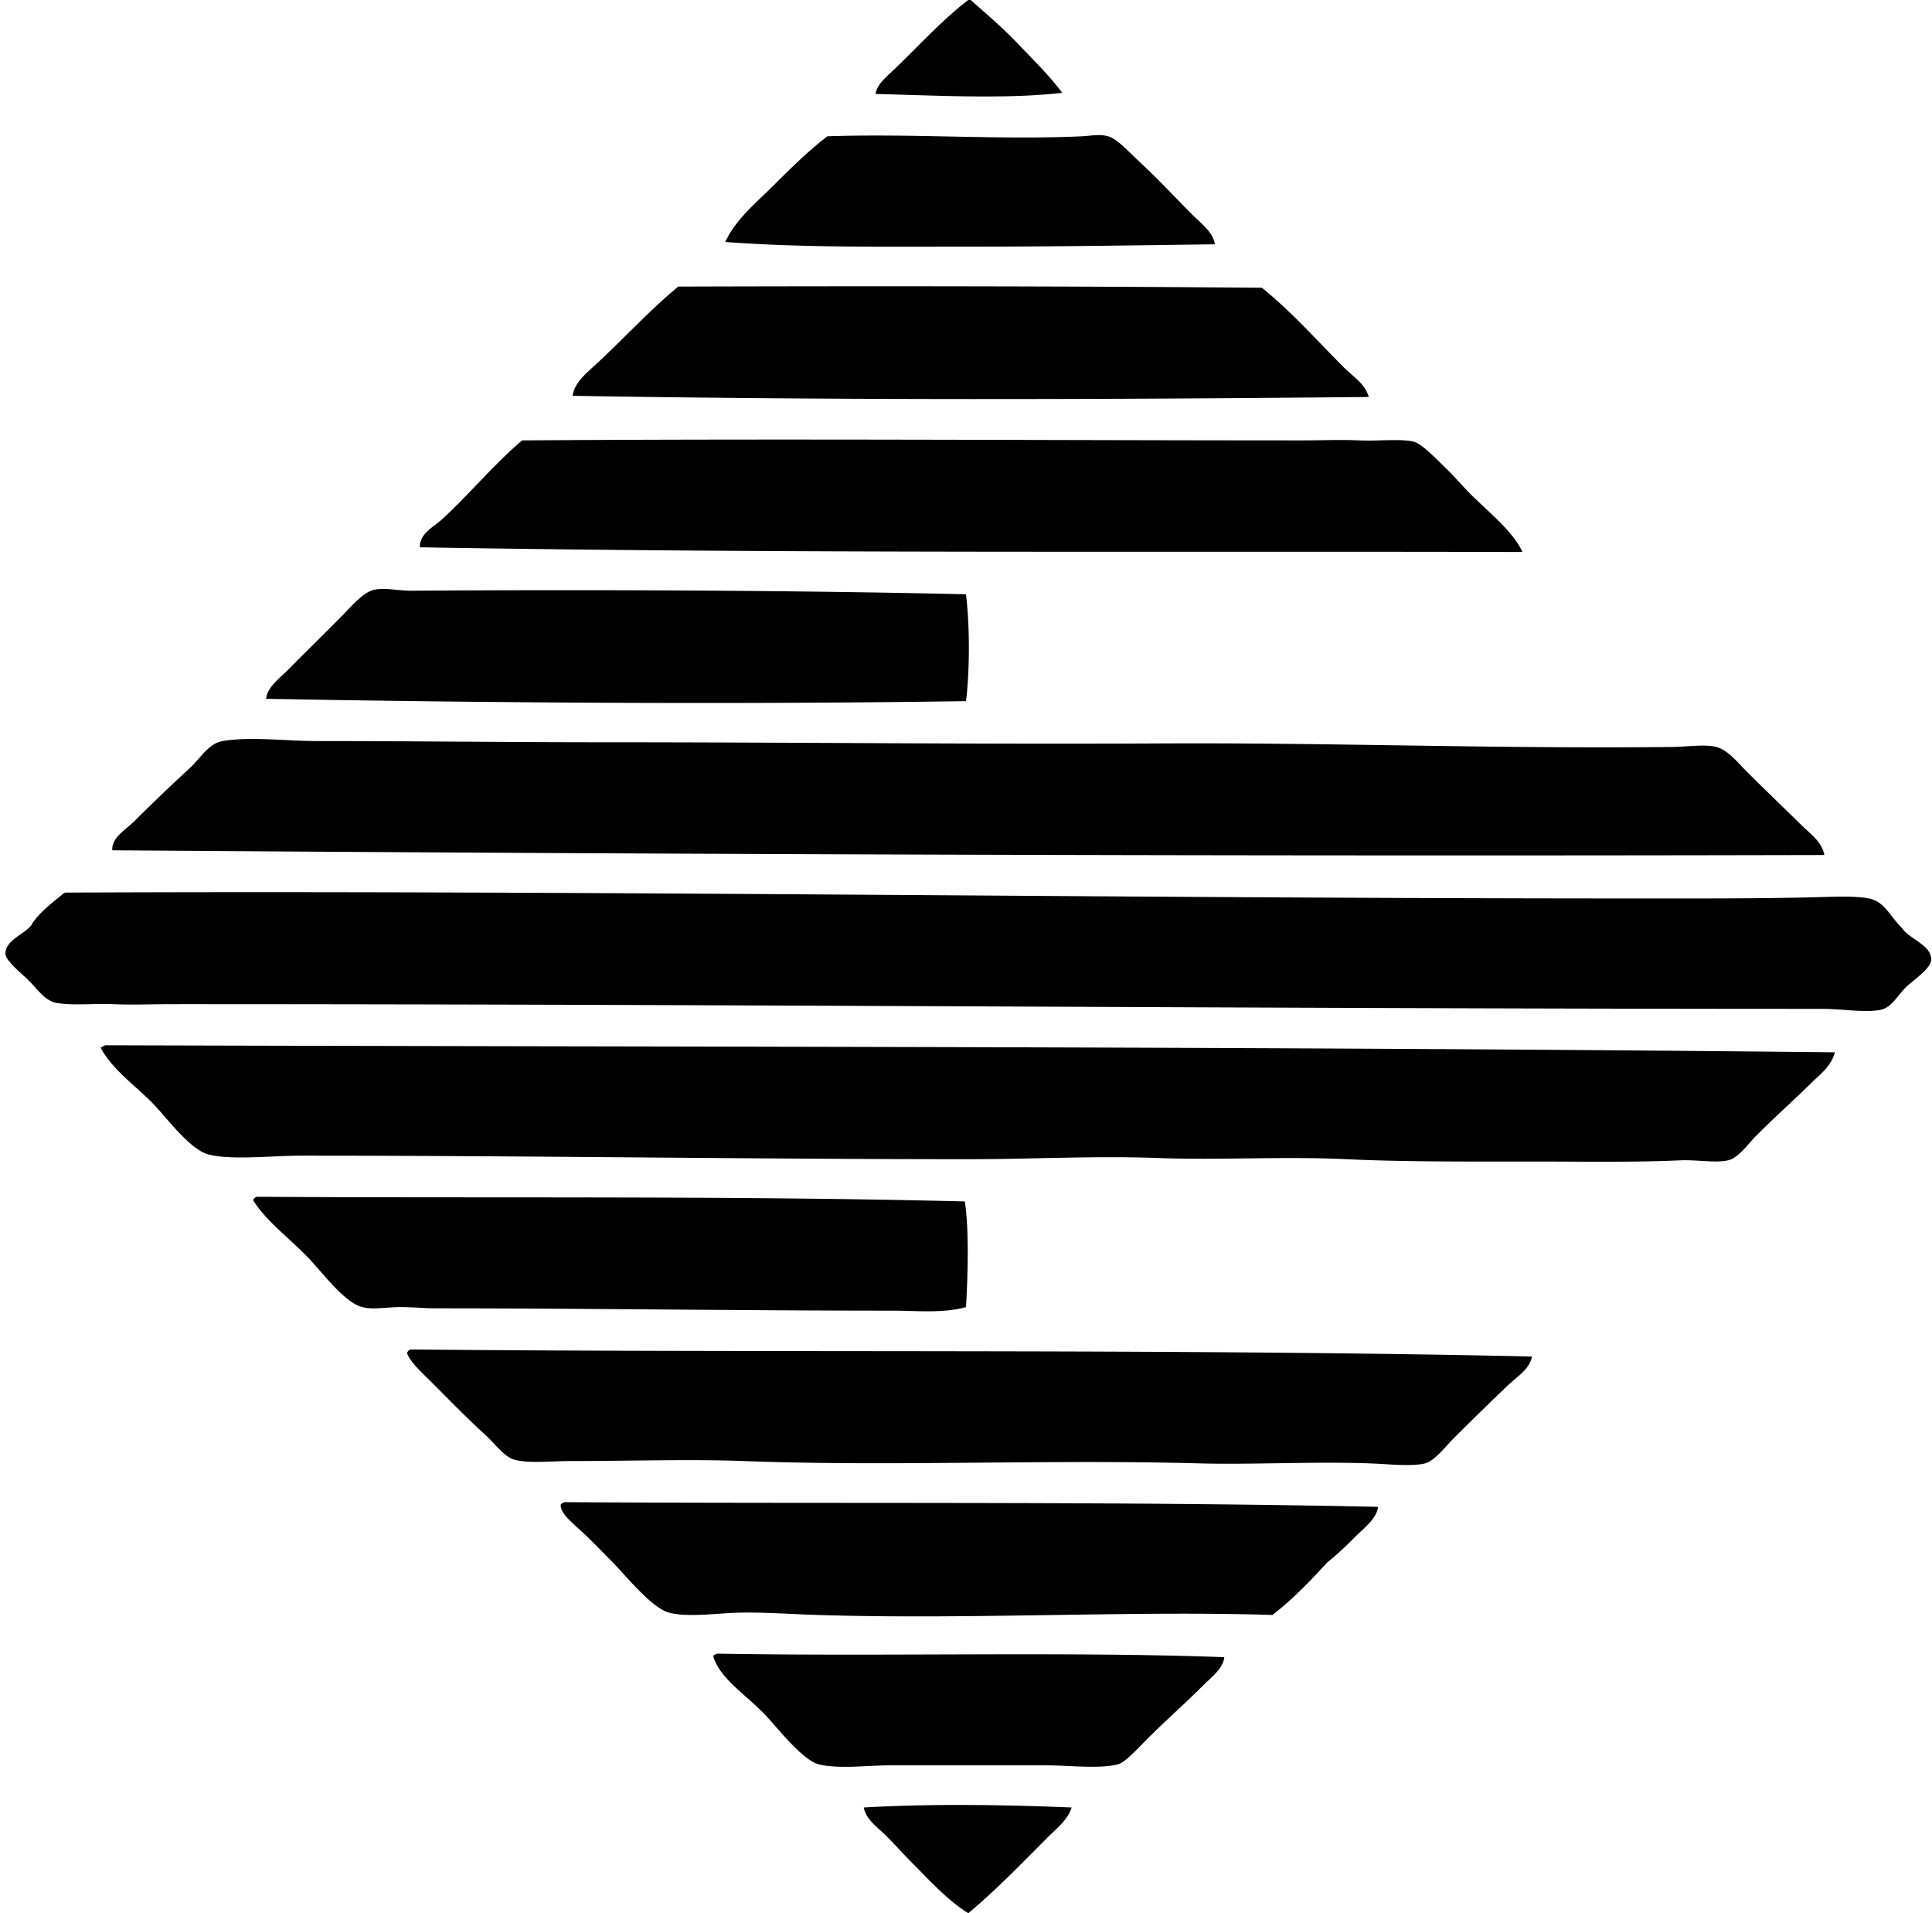 <svg xmlns="http://www.w3.org/2000/svg" width="202" height="200" fill="none" viewBox="0 0 202 200">
  <path fill="#000" fill-rule="evenodd" d="M111.063 9.702c-5.909.68-13.031.279-19.523.121.16-1.039 1.2-1.84 1.968-2.577 2.319-2.228 5.214-5.364 7.734-7.246h.246c1.714 1.515 3.467 3.009 5.033 4.669 1.551 1.636 3.187 3.213 4.542 5.033Zm15.96 15.836c-8.414.113-17.134.248-25.781.248-8.564-.003-17.294.119-25.414-.491 1.122-2.41 3.245-4.105 5.034-5.892 1.796-1.799 3.616-3.593 5.648-5.157 9.213-.3 17.938.403 26.642 0 .775-.036 1.827-.253 2.701 0 .988.284 2.128 1.598 3.19 2.577 2.13 1.968 3.692 3.692 5.649 5.649.938.936 2.158 1.817 2.331 3.066Zm16.085 15.96c-27.257.272-55.057.354-83.24-.121.173-1.316 1.39-2.33 2.332-3.19 2.851-2.611 5.674-5.718 8.717-8.229 19.954-.062 40.893-.051 61.018.125 3.118 2.512 5.739 5.49 8.593 8.347.92.917 2.213 1.698 2.58 3.068Zm16.082 16.206c-39.206-.098-76.38.176-115.285-.49-.067-1.42 1.435-2.123 2.332-2.948 2.79-2.556 5.403-5.723 8.347-8.228 26.986-.194 54.685-.003 81.645 0 1.851 0 3.916-.09 5.894 0 1.967.09 4.151-.194 5.648.124.838.176 2.412 1.828 3.19 2.577 1.089 1.045 1.986 2.115 2.826 2.947 2.083 2.063 4.33 3.8 5.403 6.018Zm-58.193 4.42c.398 3.187.408 7.985 0 11.173-23.752.346-49.634.194-73.174-.246.12-1.23 1.394-2.12 2.332-3.07 1.84-1.867 3.632-3.604 5.649-5.65 1.075-1.095 2.225-2.491 3.438-2.703 1.122-.194 2.448.134 3.805.124 18.473-.127 39.82-.047 57.95.372Zm89.746 27.258c-59.707.14-119.823-.063-179.004-.492-.083-1.336 1.383-2.12 2.332-3.07a200.054 200.054 0 0 1 5.77-5.525c1.148-1.06 1.952-2.567 3.435-2.826 2.85-.493 6.577 0 9.948 0 9.815 0 20.073.125 29.71.125 19.308 0 39.237.222 58.687.121 17.599-.088 34.526.569 53.162.372 1.724-.02 3.41-.315 4.666 0 1.181.295 2.239 1.624 3.19 2.578 2.04 2.037 3.818 3.732 5.77 5.648.892.869 2.094 1.709 2.334 3.069ZM3.392 96.502c.822-1.181 1.962-2.047 3.068-2.947.09-.114.225-.184.373-.246 54.76-.245 110.502.623 165.621.613 5.646 0 11.462.016 17.188-.124 1.949-.047 4.214-.173 5.767.124 1.655.315 2.285 1.993 3.438 3.071.74 1.16 3.074 1.773 3.071 3.314-.002.944-1.975 2.236-2.577 2.823-1.052 1.026-1.533 2.231-2.825 2.456-1.642.287-3.93-.124-6.016-.122-57.272 0-113.84-.498-172.619-.491-2.008 0-4.048.091-6.015 0-1.96-.088-4.211.166-5.894-.121-1.282-.223-1.908-1.298-2.947-2.335-.688-.685-2.45-2.083-2.459-2.822-.012-1.539 2.436-2.203 2.826-3.193Zm7.61 12.768c60.874.183 120.993.106 180.848.736-.401 1.474-1.554 2.304-2.456 3.19-1.869 1.841-3.671 3.428-5.77 5.527-.853.856-1.89 2.35-2.947 2.577-1.368.298-3.247-.08-5.033 0-4.746.215-10.023.125-14.978.125-6.76 0-13.784.044-19.89-.246-6.579-.313-13.285.119-19.765-.124-6.499-.243-13.024.124-19.766.124-22.751 0-45.797-.37-69.614-.37-3.399 0-7.357.497-9.823-.124-1.988-.499-4.519-4.027-5.894-5.403-2.021-2.021-4.164-3.482-5.4-5.767.18-.062.308-.181.489-.245Zm15.839 15.837c24.543.163 49.69-.126 74.032.489.462 2.838.315 8.029.124 11.049-2.446.667-5.145.369-7.732.369-16.095-.002-31.815-.245-47.762-.245-1.275 0-2.634-.155-3.93-.124-1.383.033-2.634.268-3.683 0-1.96-.499-4.297-3.806-5.894-5.401-2.136-2.137-4.247-3.714-5.525-5.77a.64.64 0 0 1 .37-.367Zm16.085 15.961c38.303.375 78.54-.111 117.249.737-.231 1.331-1.58 2.11-2.58 3.071a366.402 366.402 0 0 0-5.649 5.525c-.742.741-1.97 2.339-2.947 2.579-1.406.344-3.74.075-5.77 0-5.783-.214-12.506.148-17.803 0-15.808-.439-32.07.339-47.638-.245-5.522-.21-12.108 0-18.044 0-2.135-.003-4.369.261-5.894-.124-1.135-.287-2.055-1.66-3.07-2.578-2.064-1.876-3.628-3.505-5.647-5.526-.987-.988-2.272-2.133-2.577-3.072a.635.635 0 0 1 .37-.367Zm16.081 15.963c28.34.181 57.159-.111 85.083.491-.176 1.252-1.432 2.169-2.332 3.071-.951.949-1.941 1.921-2.949 2.702-1.807 1.957-3.637 3.89-5.77 5.527-15.076-.466-31.538.504-47.638 0-2.391-.075-5.147-.269-7.734-.248-2.397.02-5.7.553-7.735 0-1.833-.497-4.62-4.005-6.016-5.403-.82-.82-1.763-1.815-2.825-2.823-.882-.838-2.616-2.151-2.453-3.071.09-.116.225-.186.37-.246Zm15.961 15.836c17.694.316 36.304-.24 53.038.37-.119 1.197-1.368 2.104-2.332 3.071-1.921 1.921-3.655 3.407-5.77 5.527-.781.778-2.223 2.368-2.95 2.577-1.928.556-5.265.124-7.856.122-5.692 0-10.11.002-15.836 0-2.414 0-5.68.449-7.737-.122-1.74-.486-4.488-4.12-5.767-5.403-2.011-2.008-4.436-3.57-5.158-5.77-.082-.333.251-.24.368-.372Zm37.077 16.085c-.393 1.282-1.561 2.176-2.455 3.071-2.65 2.652-5.37 5.488-8.348 7.98-2.197-1.365-4.04-3.425-5.894-5.279-.92-.92-1.778-1.902-2.701-2.823-.882-.884-2.107-1.67-2.332-2.949 7.11-.422 14.973-.282 21.73 0Z" clip-rule="evenodd"/>
</svg>
